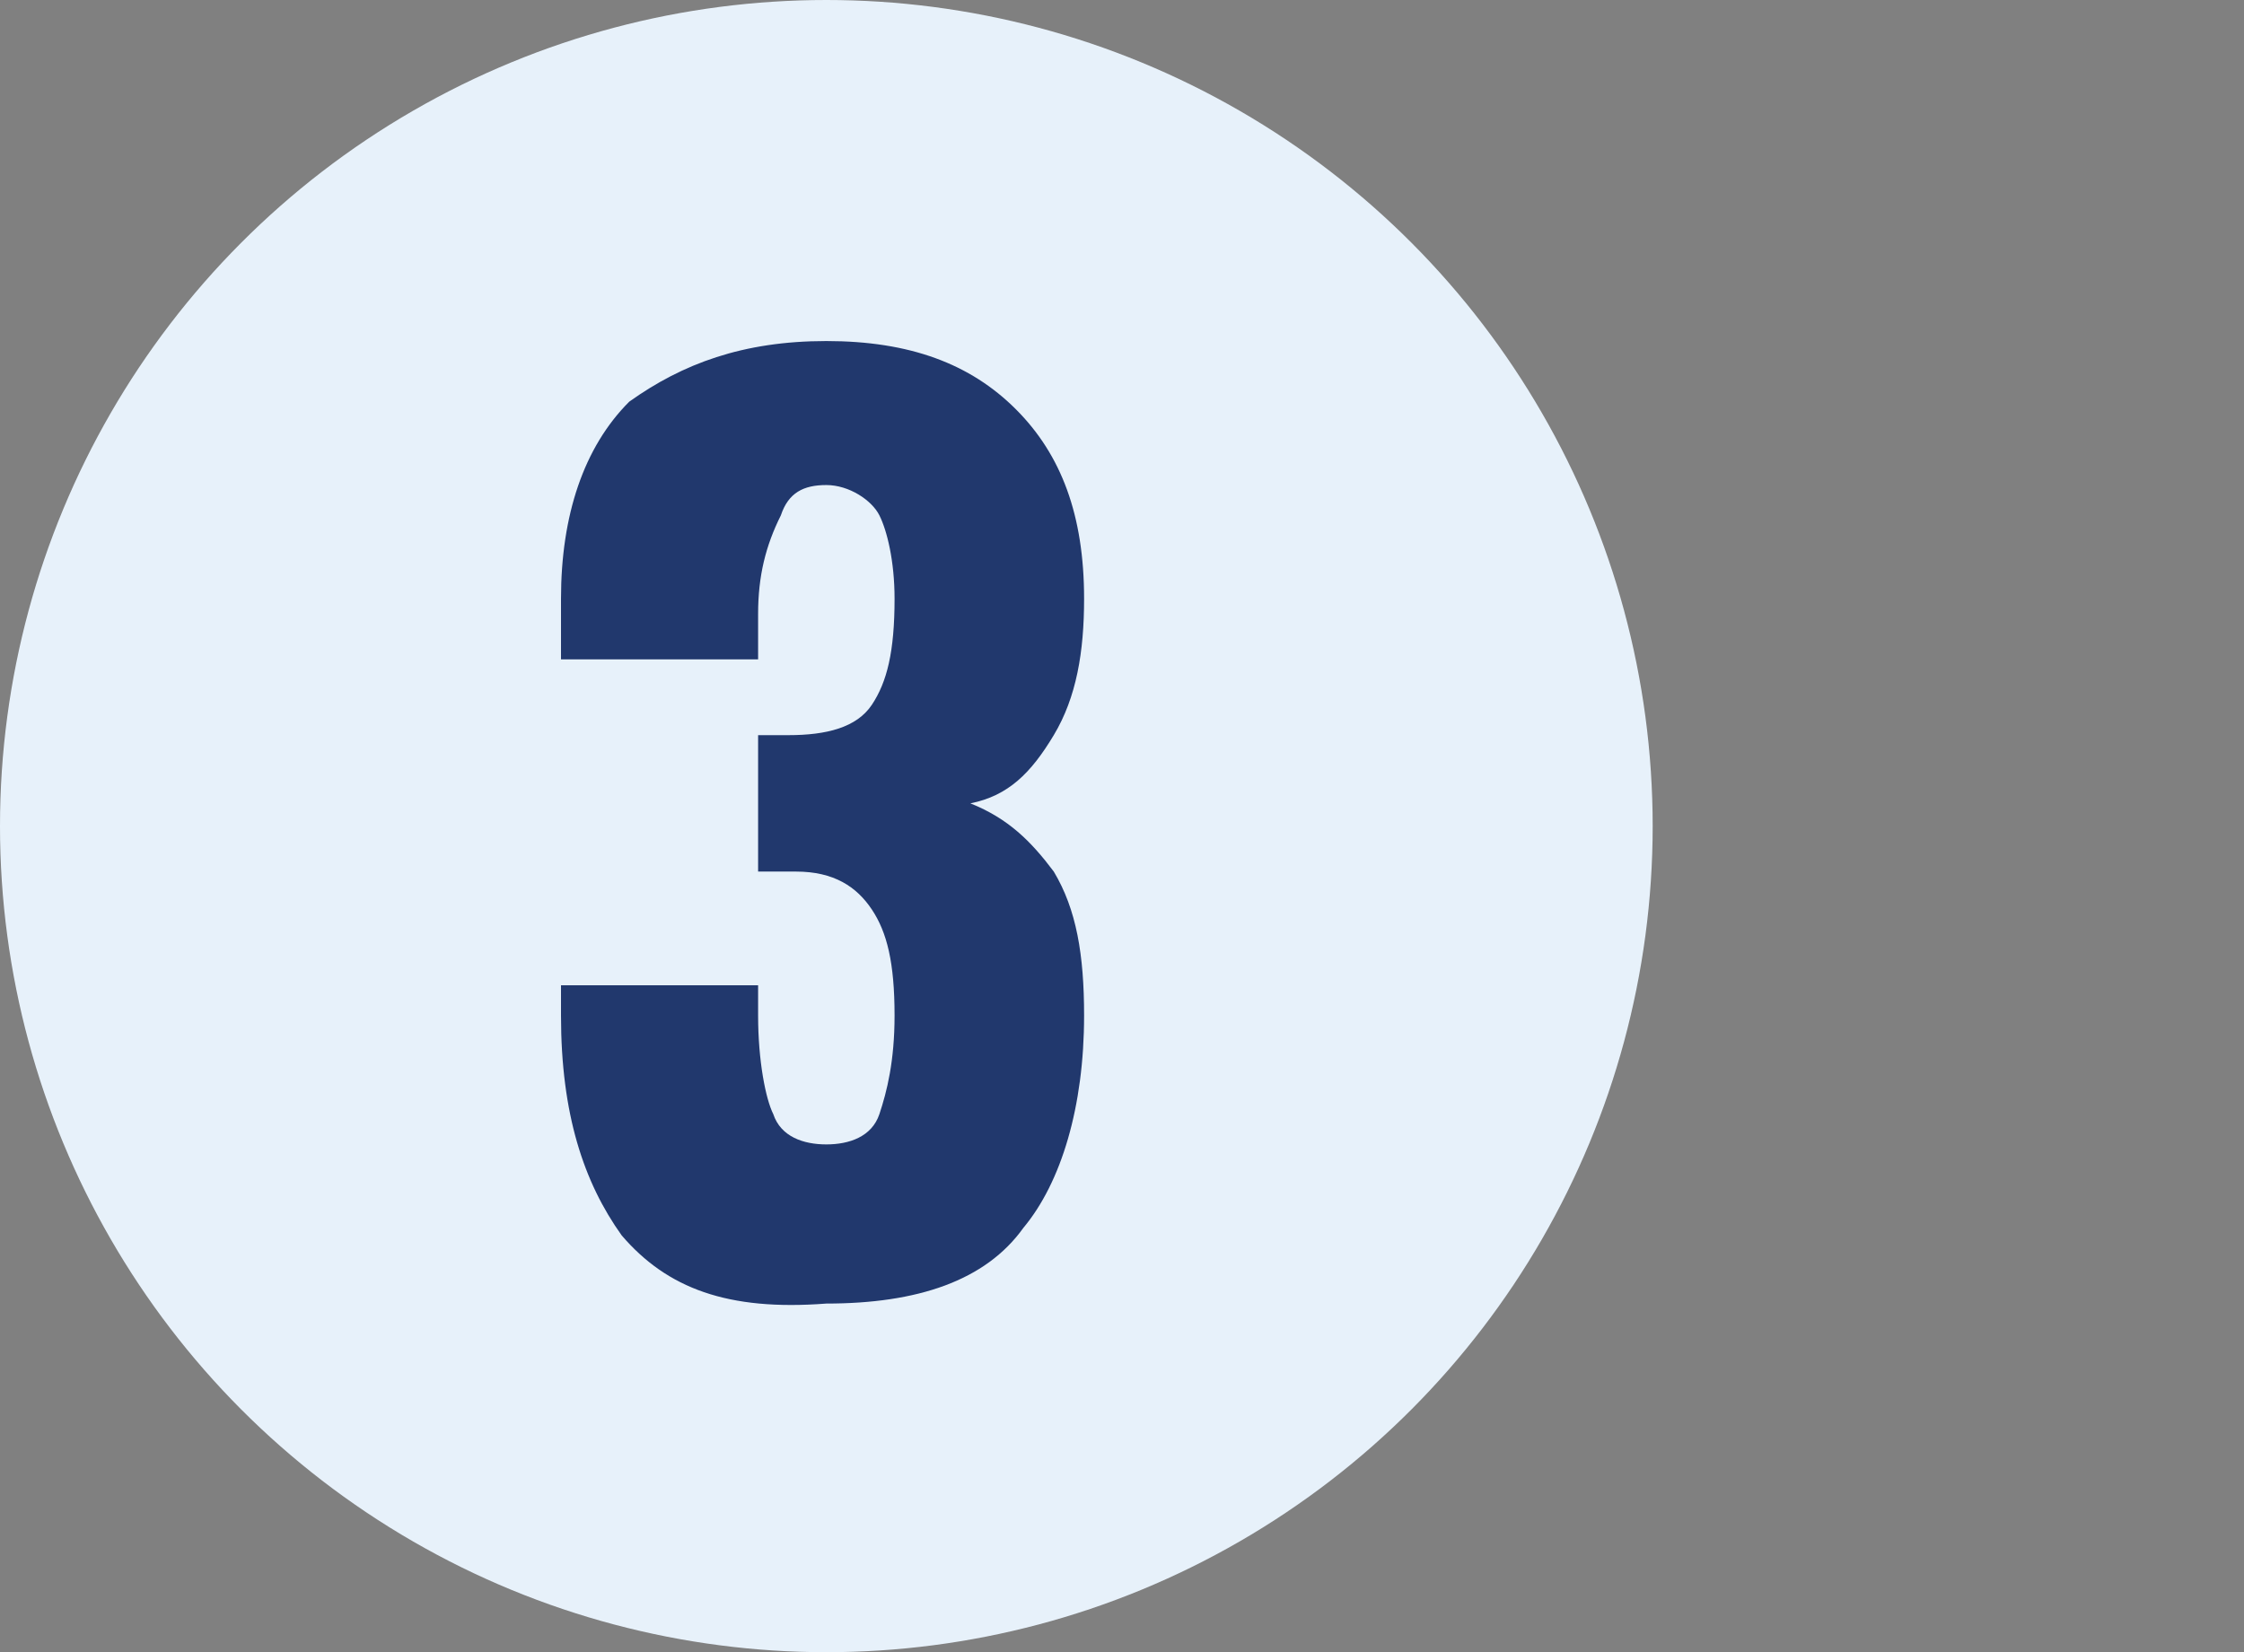 <?xml version="1.0" encoding="utf-8"?>
<!-- Generator: Adobe Illustrator 27.6.1, SVG Export Plug-In . SVG Version: 6.00 Build 0)  -->
<svg version="1.1" id="Layer_1" xmlns="http://www.w3.org/2000/svg" xmlns:xlink="http://www.w3.org/1999/xlink" x="0px" y="0px"
	 viewBox="0 0 29.6 21.8" style="enable-background:new 0 0 29.6 21.8;" xml:space="preserve">
<rect x="0" y="0" width="29.6" height="21.8" fill="#808080" stroke="none"/>
<style type="text/css">
	.st0{fill:#E7F1FA;}
	.st1{fill:#21386D;}
</style>
<g>
	<ellipse class="st0" cx="10.9" cy="10.9" rx="10.9" ry="10.9"/>
	<g>
		<path class="st1" d="M8.2,16.3c-0.5-0.7-0.8-1.6-0.8-2.9V13H10v0.4c0,0.6,0.1,1.1,0.2,1.3c0.1,0.3,0.4,0.4,0.7,0.4
			s0.6-0.1,0.7-0.4c0.1-0.3,0.2-0.7,0.2-1.3c0-0.7-0.1-1.1-0.3-1.4c-0.2-0.3-0.5-0.5-1-0.5H10V9.7h0.4c0.5,0,0.9-0.1,1.1-0.4
			c0.2-0.3,0.3-0.7,0.3-1.4c0-0.5-0.1-0.9-0.2-1.1c-0.1-0.2-0.4-0.4-0.7-0.4s-0.5,0.1-0.6,0.4C10.1,7.2,10,7.6,10,8.1v0.6H7.4V7.9
			c0-1.1,0.3-2,0.9-2.6C9,4.8,9.8,4.5,10.9,4.5s1.9,0.3,2.5,0.9s0.9,1.4,0.9,2.5c0,0.7-0.1,1.3-0.4,1.8c-0.3,0.5-0.6,0.8-1.1,0.9
			c0.5,0.2,0.8,0.5,1.1,0.9c0.3,0.5,0.4,1.1,0.4,1.9c0,1.2-0.3,2.2-0.8,2.8c-0.5,0.7-1.4,1-2.6,1C9.6,17.3,8.8,17,8.2,16.3z"/>
	</g>
</g>
</svg>
